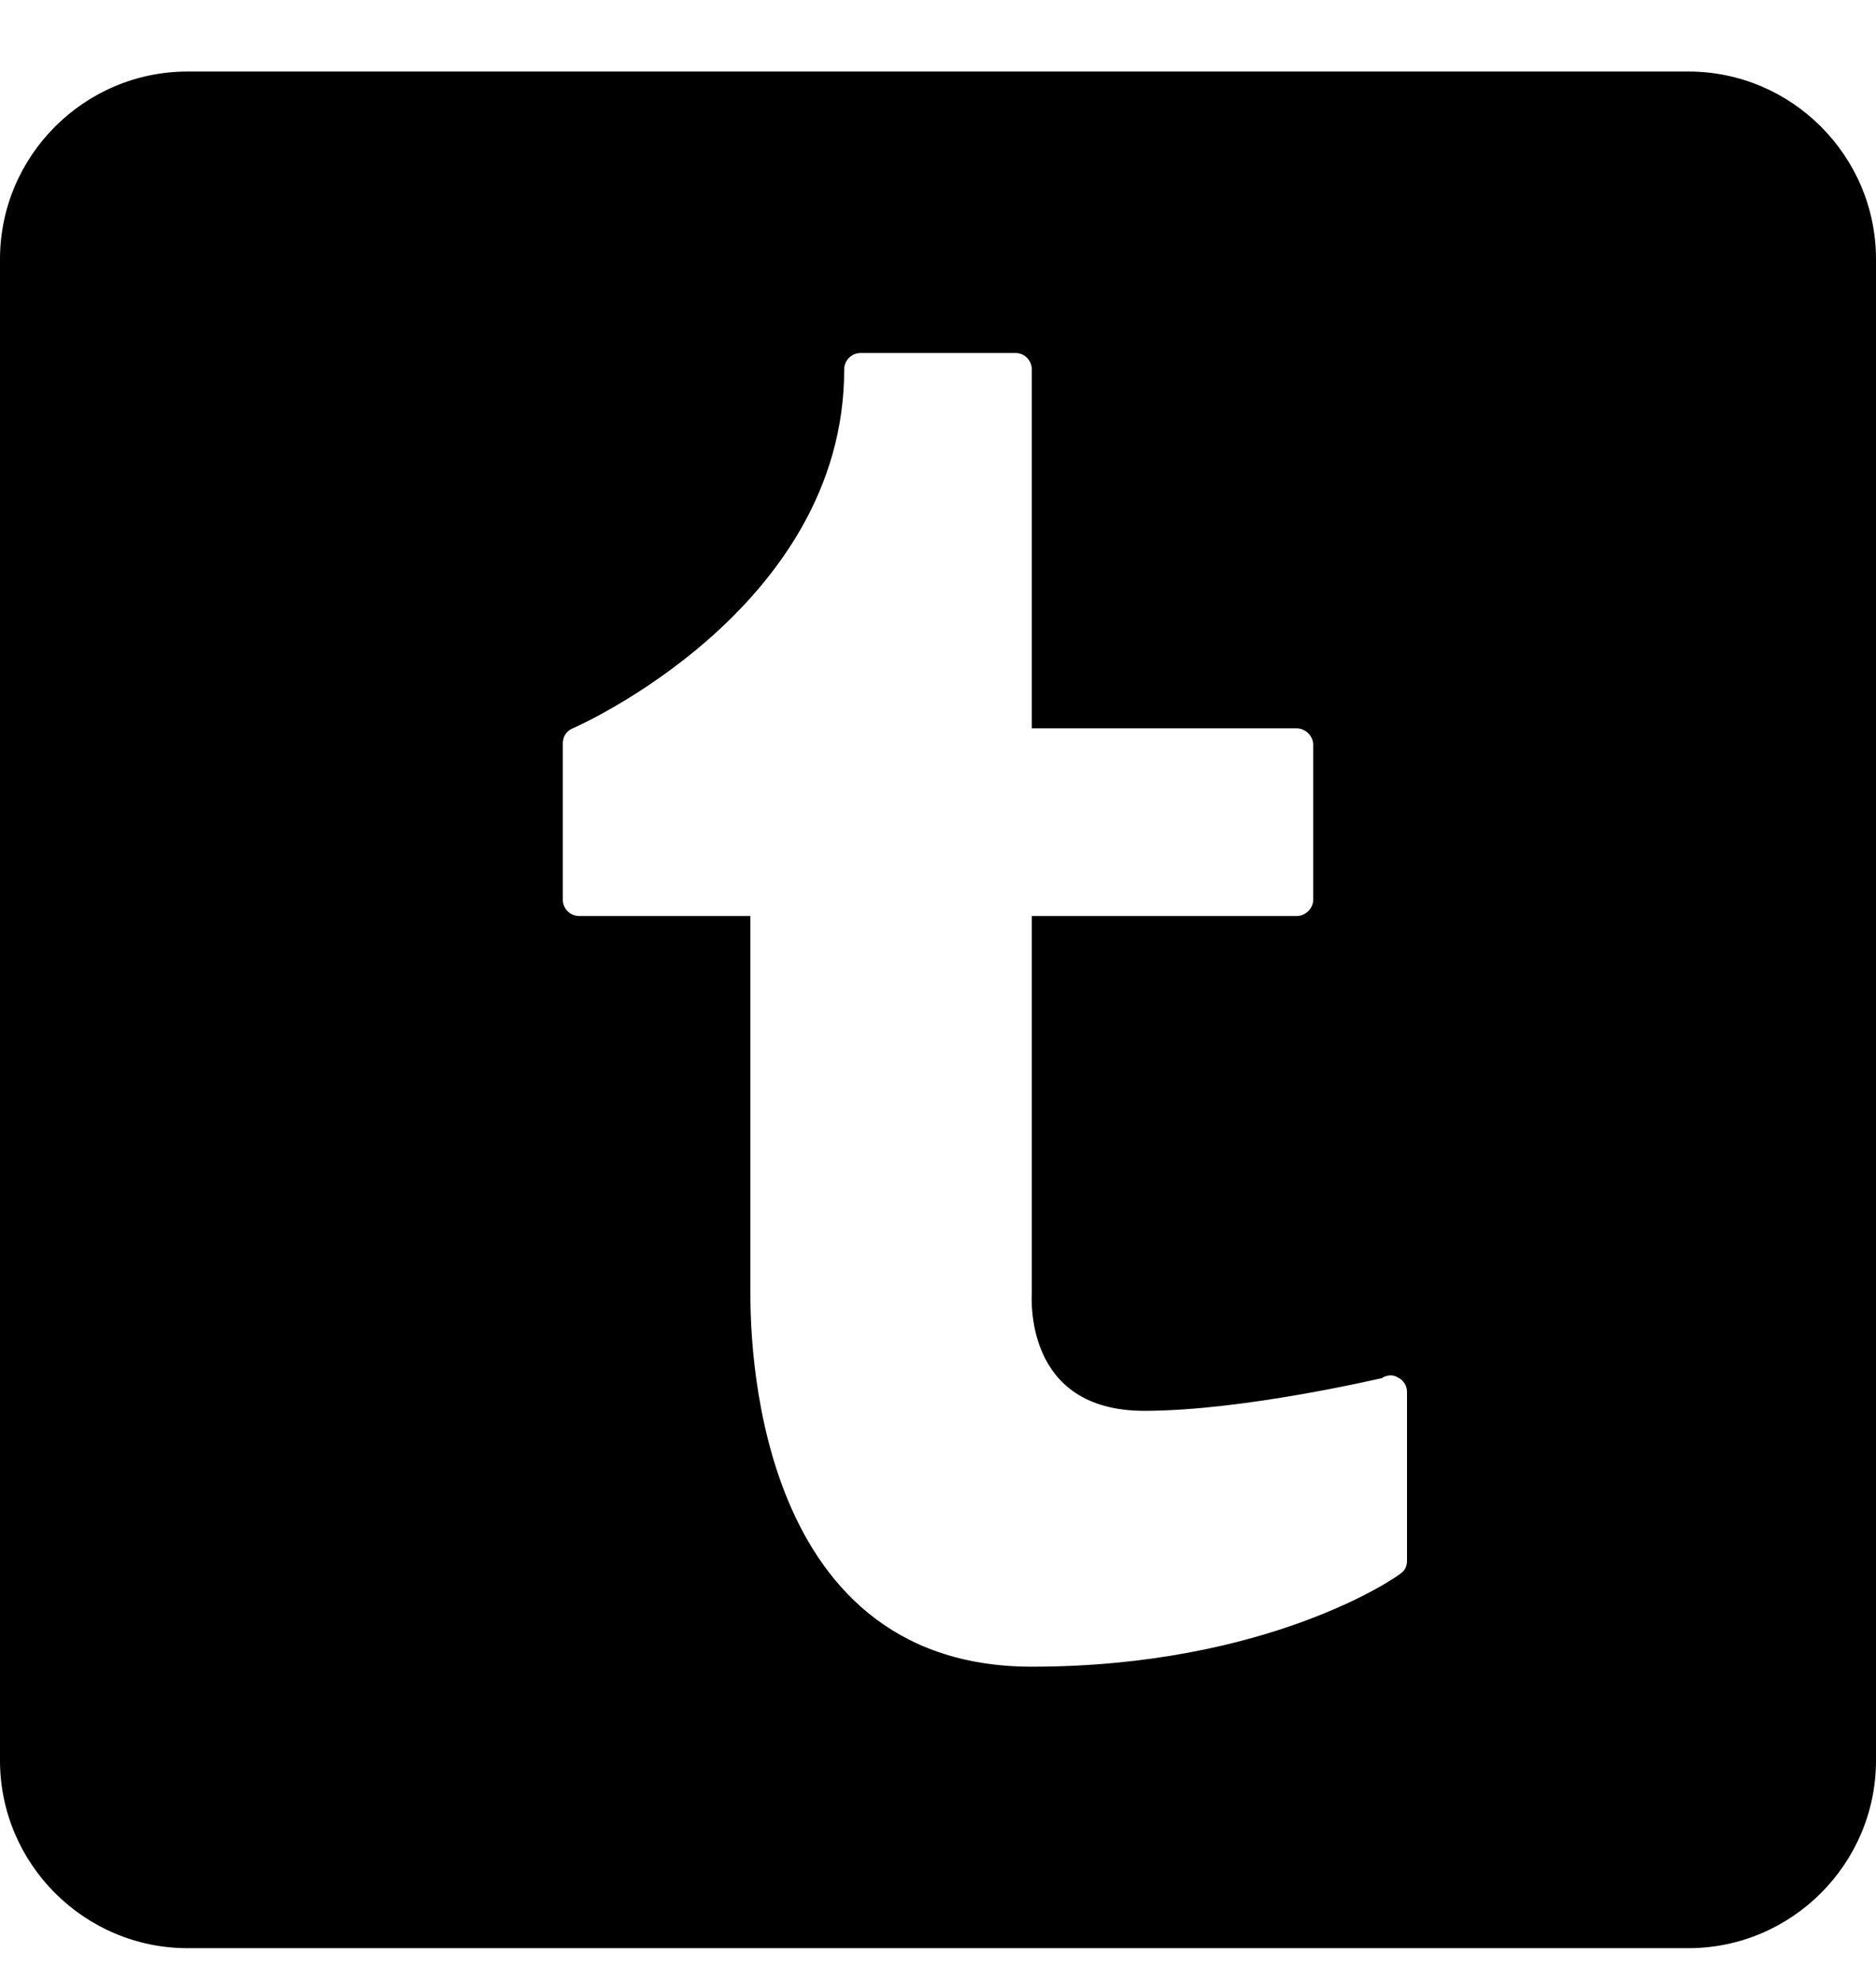 <svg width="18" height="19" viewBox="0 0 18 19" fill="none" xmlns="http://www.w3.org/2000/svg">
<path d="M16.2 0.686H1.8C0.809 0.686 0 1.495 0 2.486V16.886C0 17.877 0.809 18.686 1.8 18.686H16.2C17.191 18.686 18 17.877 18 16.886V2.486C18 1.495 17.191 0.686 16.2 0.686ZM13.5 14.973C13.5 15.016 13.482 15.061 13.447 15.086C13.405 15.128 12.164 15.986 9.9 15.986C7.182 15.986 7.2 12.734 7.2 12.386V8.786H5.558C5.47 8.786 5.4 8.716 5.4 8.628V7.134C5.4 7.063 5.435 7.011 5.495 6.986C5.523 6.975 8.1 5.843 8.1 3.544C8.1 3.456 8.17 3.386 8.258 3.386H9.745C9.83 3.386 9.9 3.456 9.9 3.544V6.986H12.442C12.523 6.986 12.6 7.056 12.6 7.144V8.631C12.6 8.716 12.523 8.786 12.442 8.786H9.9V12.386C9.9 12.439 9.816 13.532 10.979 13.532C11.935 13.532 13.247 13.219 13.257 13.219C13.31 13.184 13.37 13.184 13.412 13.212C13.465 13.237 13.5 13.29 13.5 13.349V14.973Z" fill="black"/>
</svg>
